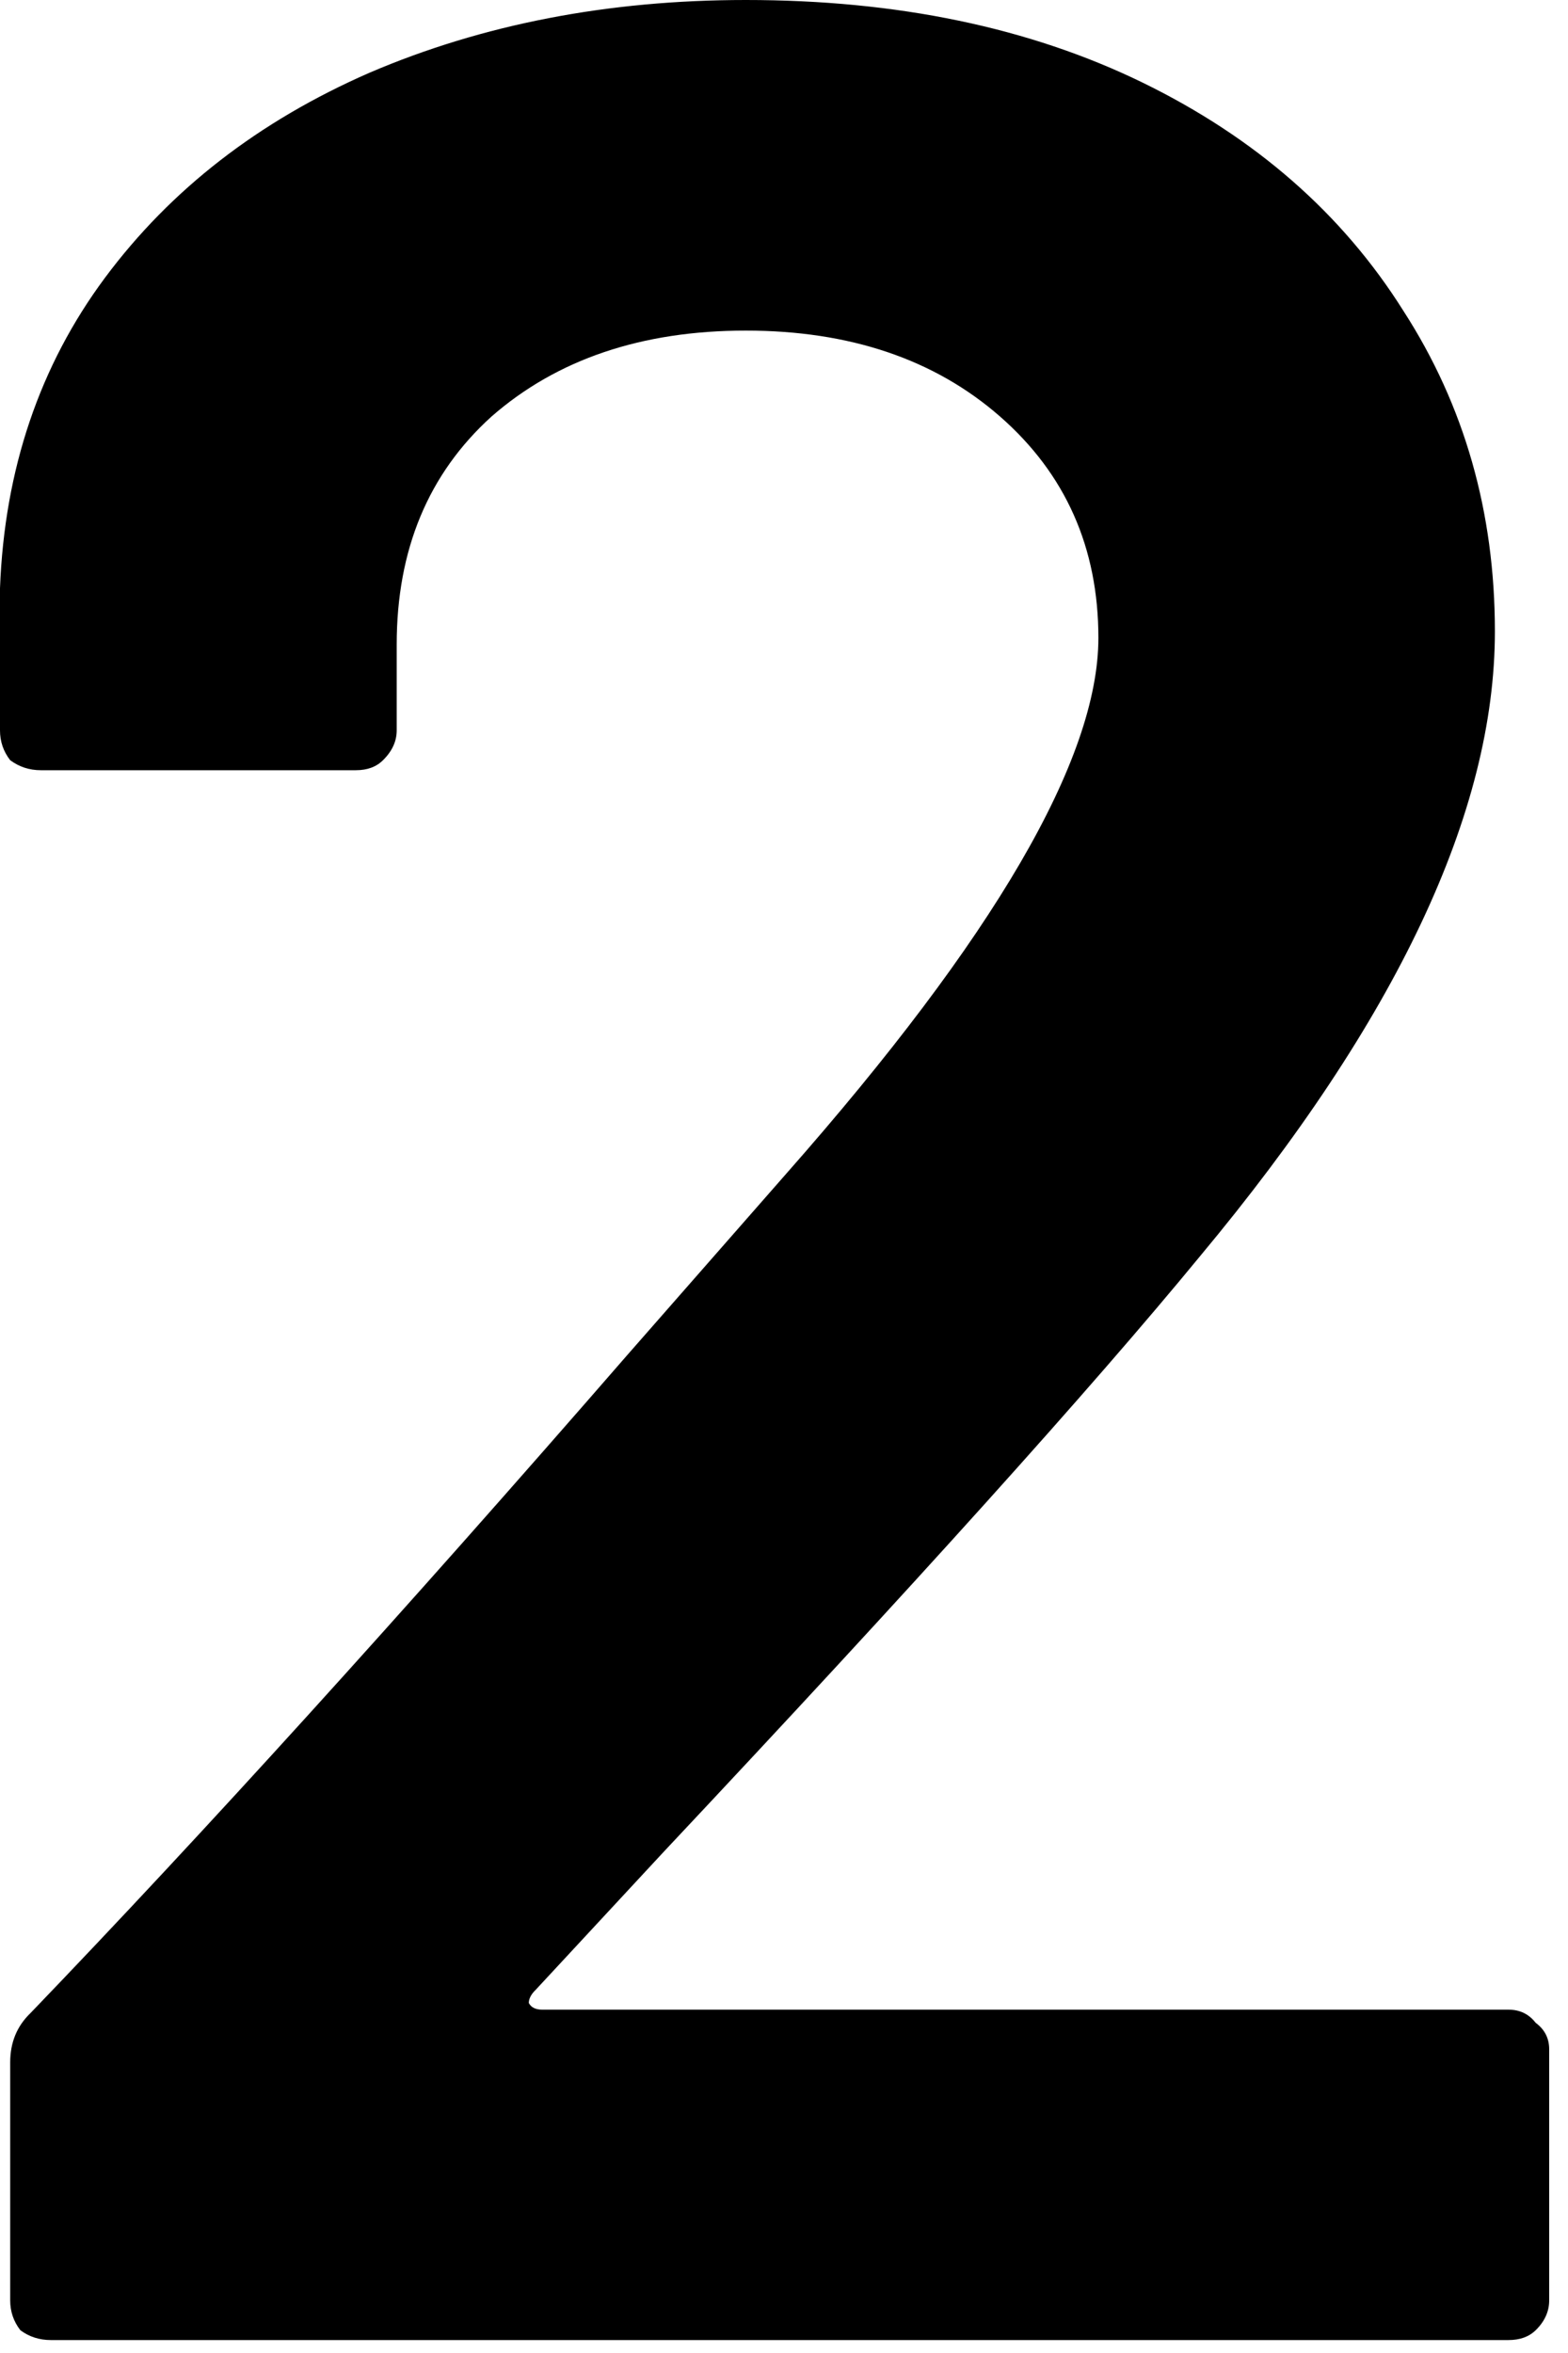<?xml version="1.0" encoding="utf-8"?>
<svg xmlns="http://www.w3.org/2000/svg" fill="none" height="100%" overflow="visible" preserveAspectRatio="none" style="display: block;" viewBox="0 0 8 12" width="100%">
<path d="M2.733 10.148C2.71 10.17 2.698 10.193 2.698 10.215C2.71 10.238 2.733 10.249 2.767 10.249H7.696C7.754 10.249 7.8 10.271 7.835 10.316C7.881 10.35 7.904 10.395 7.904 10.451V11.732C7.904 11.788 7.881 11.839 7.835 11.884C7.8 11.918 7.754 11.934 7.696 11.934H0.259C0.202 11.934 0.15 11.918 0.104 11.884C0.069 11.839 0.052 11.788 0.052 11.732V10.518C0.052 10.417 0.086 10.333 0.156 10.266C1.032 9.355 2.047 8.237 3.2 6.911L4.013 5.984C5.073 4.782 5.604 3.871 5.604 3.253C5.604 2.793 5.436 2.416 5.102 2.124C4.768 1.832 4.335 1.686 3.805 1.686C3.275 1.686 2.842 1.832 2.508 2.124C2.185 2.416 2.024 2.804 2.024 3.287V3.725C2.024 3.781 2 3.832 1.954 3.877C1.92 3.911 1.874 3.928 1.816 3.928H0.208C0.15 3.928 0.098 3.911 0.052 3.877C0.017 3.832 0 3.781 0 3.725V3C0.023 2.394 0.202 1.865 0.536 1.416C0.871 0.966 1.32 0.618 1.885 0.371C2.462 0.124 3.102 0 3.805 0C4.577 0 5.252 0.14 5.829 0.421C6.405 0.702 6.849 1.09 7.16 1.585C7.472 2.068 7.627 2.613 7.627 3.22C7.627 4.141 7.126 5.203 6.123 6.406C5.569 7.08 4.658 8.091 3.39 9.44L2.733 10.148Z" fill="#797B79" id="Vector" style="fill:#797B79;fill:color(display-p3 0.474 0.484 0.476);fill-opacity:1;"/>
</svg>